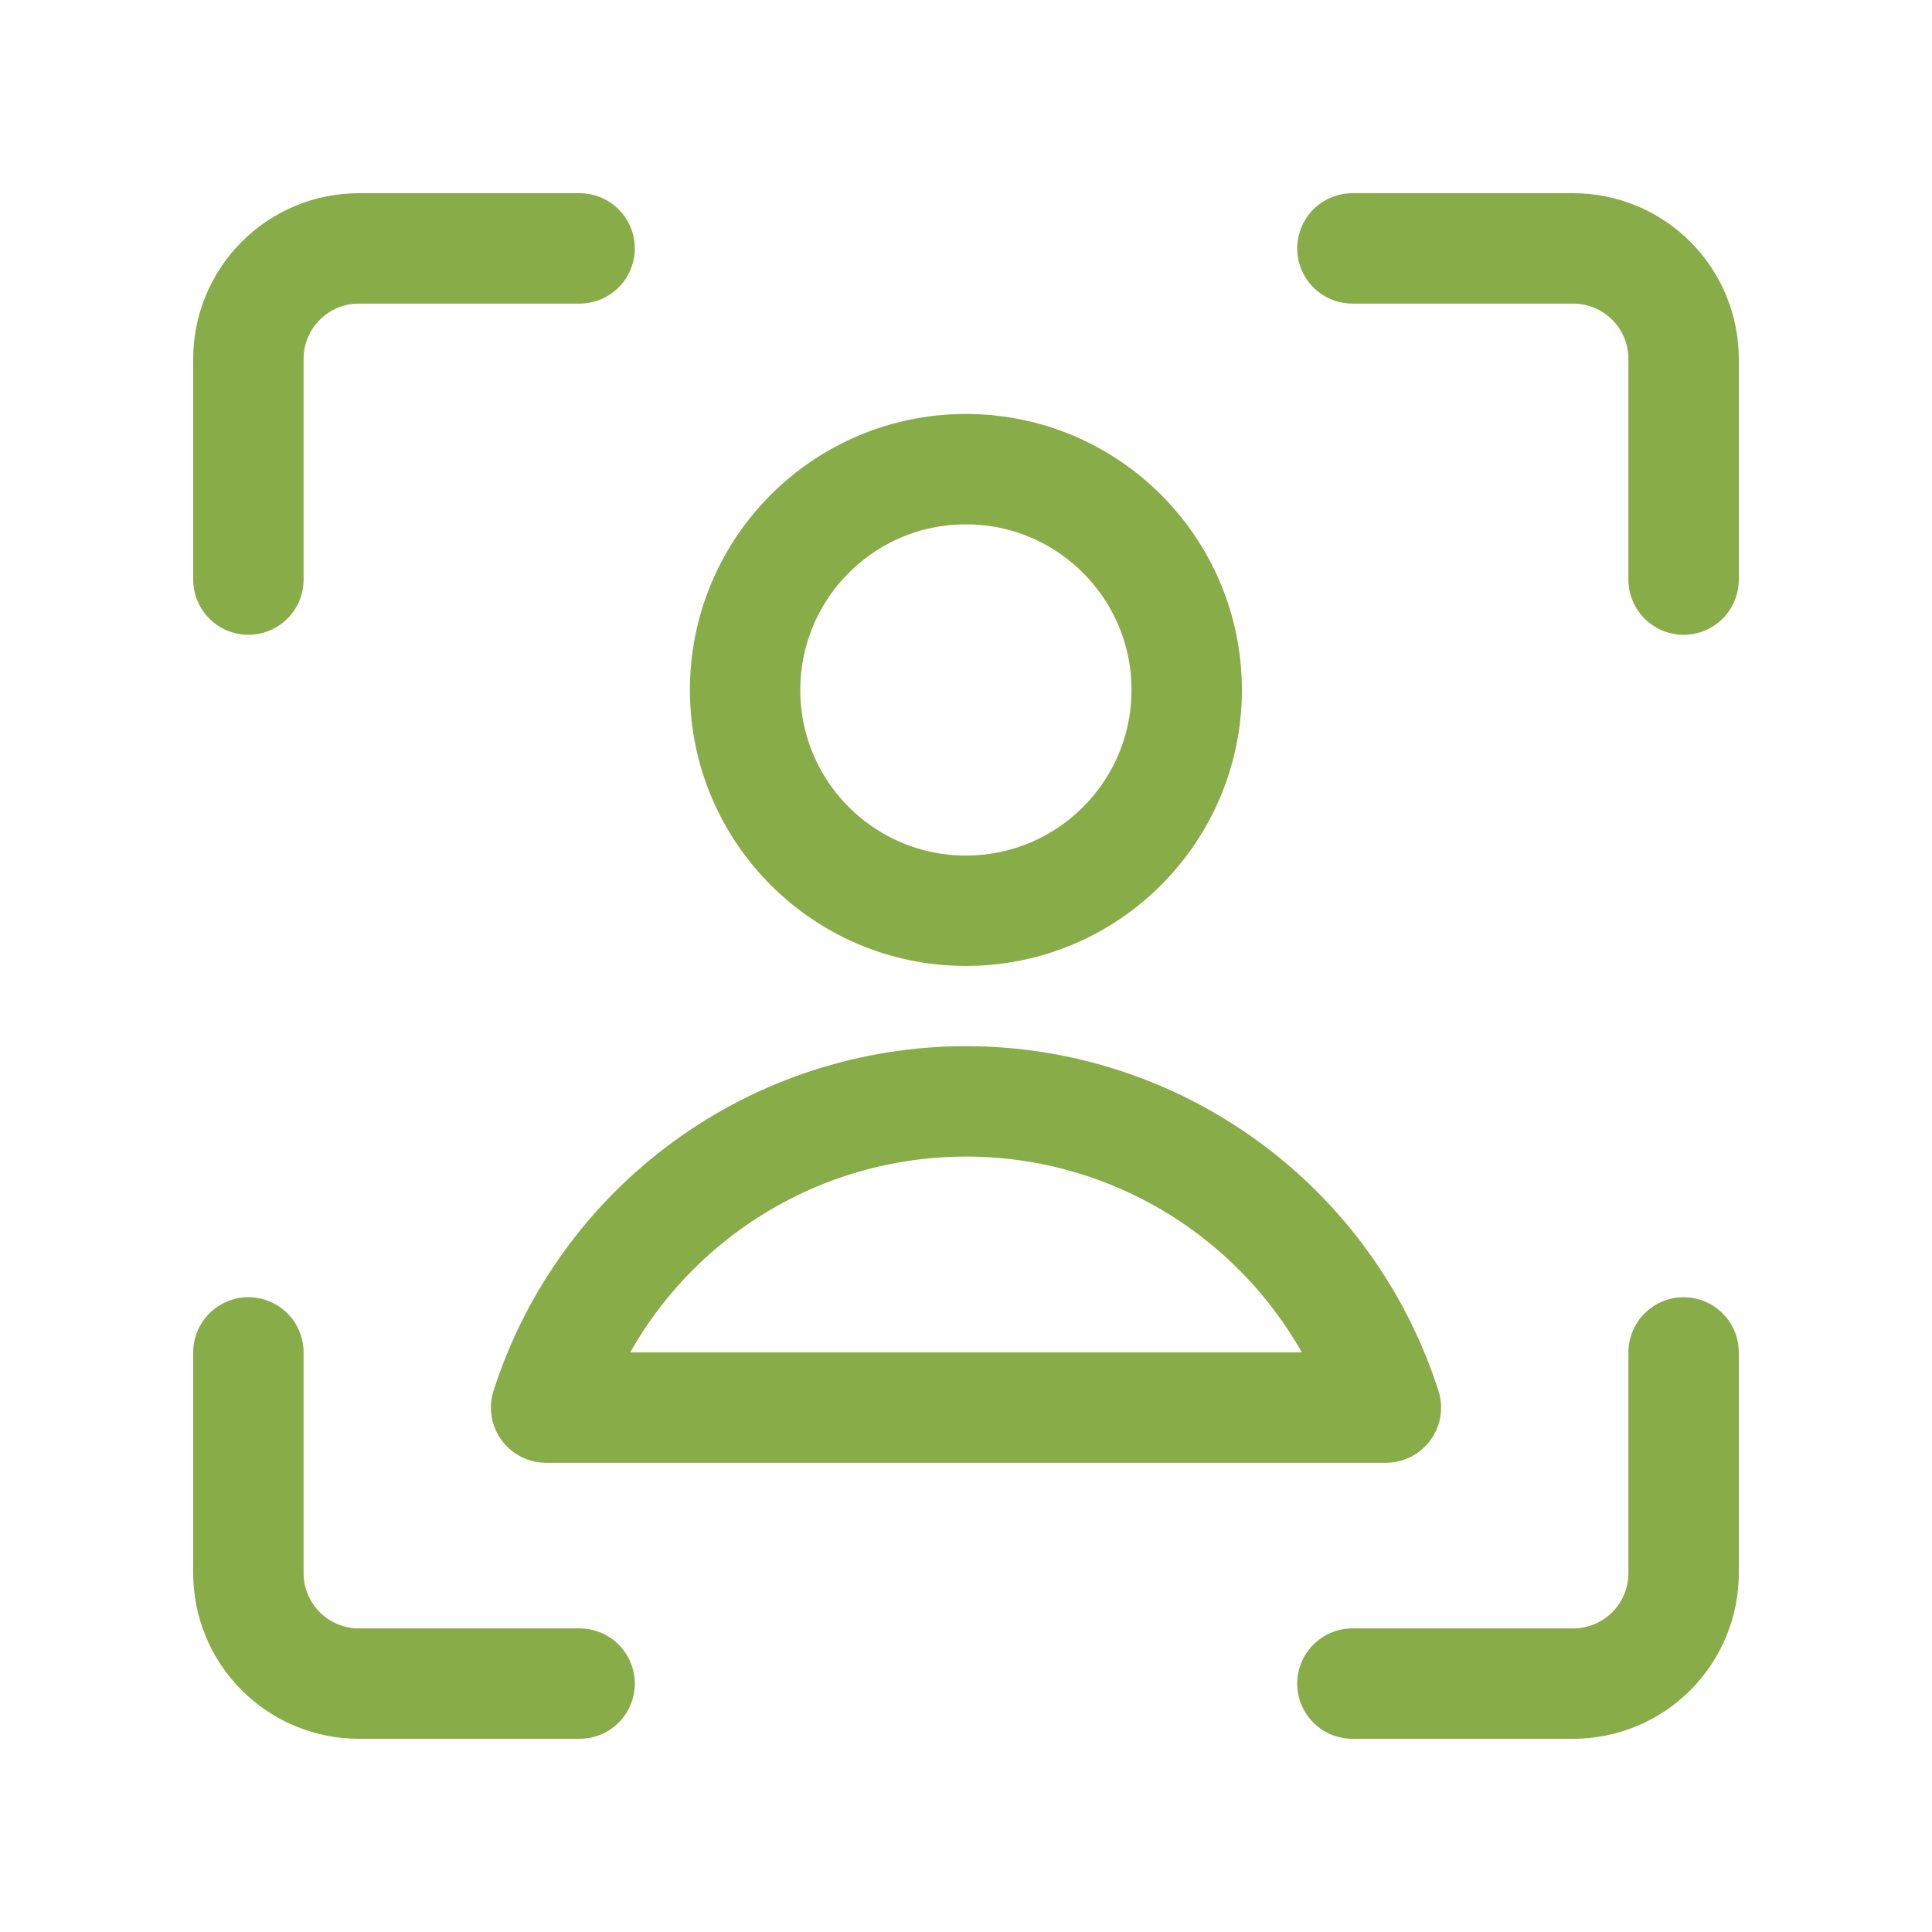 <svg width="30" height="30" viewBox="0 0 30 30" fill="none" xmlns="http://www.w3.org/2000/svg">
<path d="M26.143 21V24.429C26.143 24.883 25.962 25.319 25.641 25.641C25.319 25.962 24.883 26.143 24.429 26.143H21" stroke="#87AC48" stroke-width="1.714" stroke-linecap="round" stroke-linejoin="round"/>
<path d="M21 3.857H24.429C24.883 3.857 25.319 4.038 25.641 4.36C25.962 4.681 26.143 5.117 26.143 5.572V9" stroke="#87AC48" stroke-width="1.714" stroke-linecap="round" stroke-linejoin="round"/>
<path d="M3.857 9V5.572C3.857 5.117 4.038 4.681 4.36 4.36C4.681 4.038 5.117 3.857 5.572 3.857H9" stroke="#87AC48" stroke-width="1.714" stroke-linecap="round" stroke-linejoin="round"/>
<path d="M9 26.143H5.572C5.117 26.143 4.681 25.962 4.36 25.641C4.038 25.319 3.857 24.883 3.857 24.429V21" stroke="#87AC48" stroke-width="1.714" stroke-linecap="round" stroke-linejoin="round"/>
<path d="M14.999 14.142C16.892 14.142 18.427 12.607 18.427 10.714C18.427 8.82 16.892 7.285 14.999 7.285C13.105 7.285 11.57 8.82 11.57 10.714C11.57 12.607 13.105 14.142 14.999 14.142Z" stroke="#87AC48" stroke-width="1.714" stroke-linecap="round" stroke-linejoin="round"/>
<path d="M21.52 21.857C21.077 20.476 20.207 19.272 19.035 18.417C17.863 17.562 16.45 17.102 15 17.102C13.55 17.102 12.137 17.562 10.965 18.417C9.793 19.272 8.923 20.476 8.48 21.857H21.52Z" stroke="#87AC48" stroke-width="1.714" stroke-linecap="round" stroke-linejoin="round"/>
</svg>
